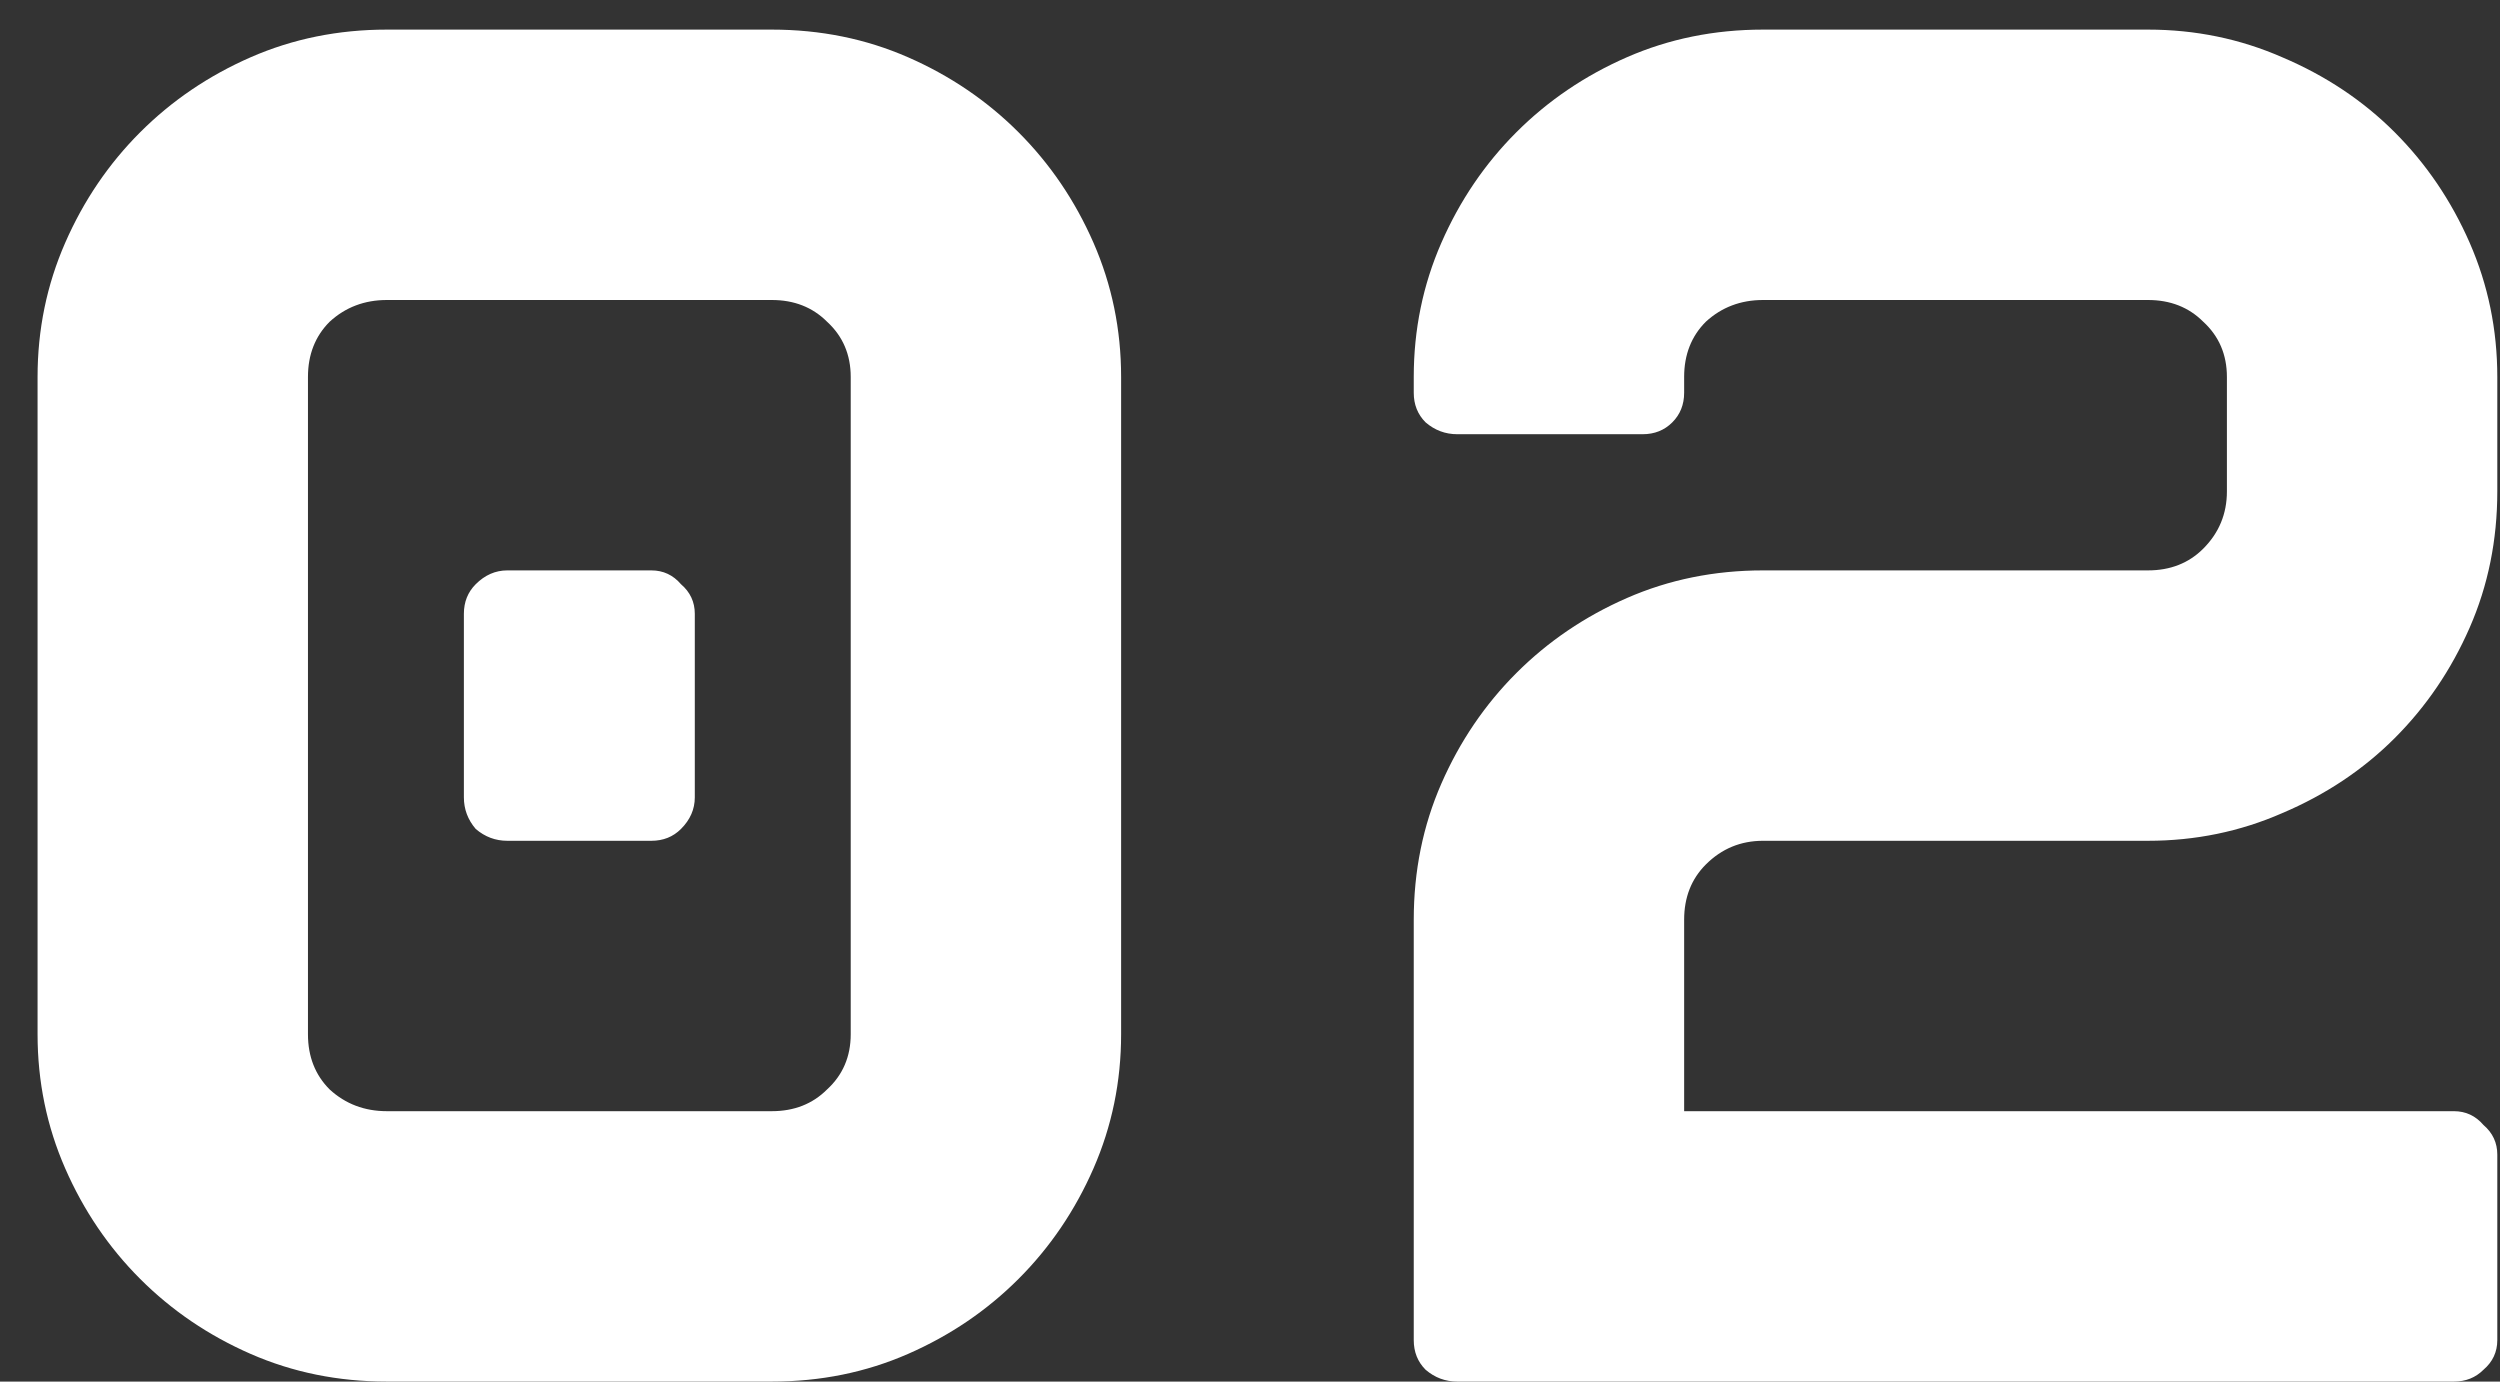 <?xml version="1.0" encoding="UTF-8"?> <svg xmlns="http://www.w3.org/2000/svg" width="38" height="21" viewBox="0 0 38 21" fill="none"><rect x="0" y="0" width="38" height="21" fill="#333333" stroke="none"/> <path d="M7.711 12.78C7.531 12.78 7.371 12.72 7.231 12.6C7.111 12.46 7.051 12.3 7.051 12.12V9.33C7.051 9.15 7.111 9 7.231 8.88C7.371 8.74 7.531 8.67 7.711 8.67H9.901C10.081 8.67 10.231 8.74 10.351 8.88C10.491 9 10.561 9.15 10.561 9.33V12.12C10.561 12.3 10.491 12.46 10.351 12.6C10.231 12.72 10.081 12.78 9.901 12.78H7.711ZM11.731 0.45C12.471 0.45 13.161 0.59 13.801 0.87C14.441 1.15 15.001 1.53 15.481 2.01C15.961 2.49 16.341 3.05 16.621 3.69C16.901 4.33 17.041 5.01 17.041 5.73V15.72C17.041 16.44 16.901 17.12 16.621 17.76C16.341 18.4 15.961 18.96 15.481 19.44C15.001 19.92 14.441 20.3 13.801 20.58C13.161 20.86 12.471 21 11.731 21H5.881C5.141 21 4.451 20.86 3.811 20.58C3.171 20.3 2.611 19.92 2.131 19.44C1.651 18.96 1.271 18.4 0.991 17.76C0.711 17.12 0.571 16.44 0.571 15.72V5.73C0.571 5.01 0.711 4.33 0.991 3.69C1.271 3.05 1.651 2.49 2.131 2.01C2.611 1.53 3.171 1.15 3.811 0.87C4.451 0.59 5.141 0.45 5.881 0.45H11.731ZM12.931 5.73C12.931 5.39 12.811 5.11 12.571 4.89C12.351 4.67 12.071 4.56 11.731 4.56H5.881C5.541 4.56 5.251 4.67 5.011 4.89C4.791 5.11 4.681 5.39 4.681 5.73V15.72C4.681 16.06 4.791 16.34 5.011 16.56C5.251 16.78 5.541 16.89 5.881 16.89H11.731C12.071 16.89 12.351 16.78 12.571 16.56C12.811 16.34 12.931 16.06 12.931 15.72V5.73ZM26.799 12.78C26.459 12.78 26.169 12.9 25.929 13.14C25.709 13.36 25.599 13.64 25.599 13.98V16.89H37.299C37.479 16.89 37.629 16.96 37.749 17.1C37.889 17.22 37.959 17.37 37.959 17.55V20.37C37.959 20.55 37.889 20.7 37.749 20.82C37.629 20.94 37.479 21 37.299 21H22.149C21.969 21 21.809 20.94 21.669 20.82C21.549 20.7 21.489 20.55 21.489 20.37V13.98C21.489 13.24 21.629 12.55 21.909 11.91C22.189 11.27 22.569 10.71 23.049 10.23C23.529 9.75 24.089 9.37 24.729 9.09C25.369 8.81 26.059 8.67 26.799 8.67H29.709H32.649C32.989 8.67 33.269 8.56 33.489 8.34C33.729 8.1 33.849 7.81 33.849 7.47V5.73C33.849 5.39 33.729 5.11 33.489 4.89C33.269 4.67 32.989 4.56 32.649 4.56H26.799C26.459 4.56 26.169 4.67 25.929 4.89C25.709 5.11 25.599 5.39 25.599 5.73V5.97C25.599 6.15 25.539 6.3 25.419 6.42C25.299 6.54 25.149 6.6 24.969 6.6H22.149C21.969 6.6 21.809 6.54 21.669 6.42C21.549 6.3 21.489 6.15 21.489 5.97V5.73C21.489 5.01 21.629 4.33 21.909 3.69C22.189 3.05 22.569 2.49 23.049 2.01C23.529 1.53 24.089 1.15 24.729 0.87C25.369 0.59 26.059 0.45 26.799 0.45H32.649C33.369 0.45 34.049 0.59 34.689 0.87C35.349 1.15 35.919 1.53 36.399 2.01C36.879 2.49 37.259 3.05 37.539 3.69C37.819 4.33 37.959 5.01 37.959 5.73V7.47C37.959 8.21 37.819 8.9 37.539 9.54C37.259 10.18 36.879 10.74 36.399 11.22C35.919 11.7 35.349 12.08 34.689 12.36C34.049 12.64 33.369 12.78 32.649 12.78H29.709H26.799Z" fill="white"></path> </svg> 